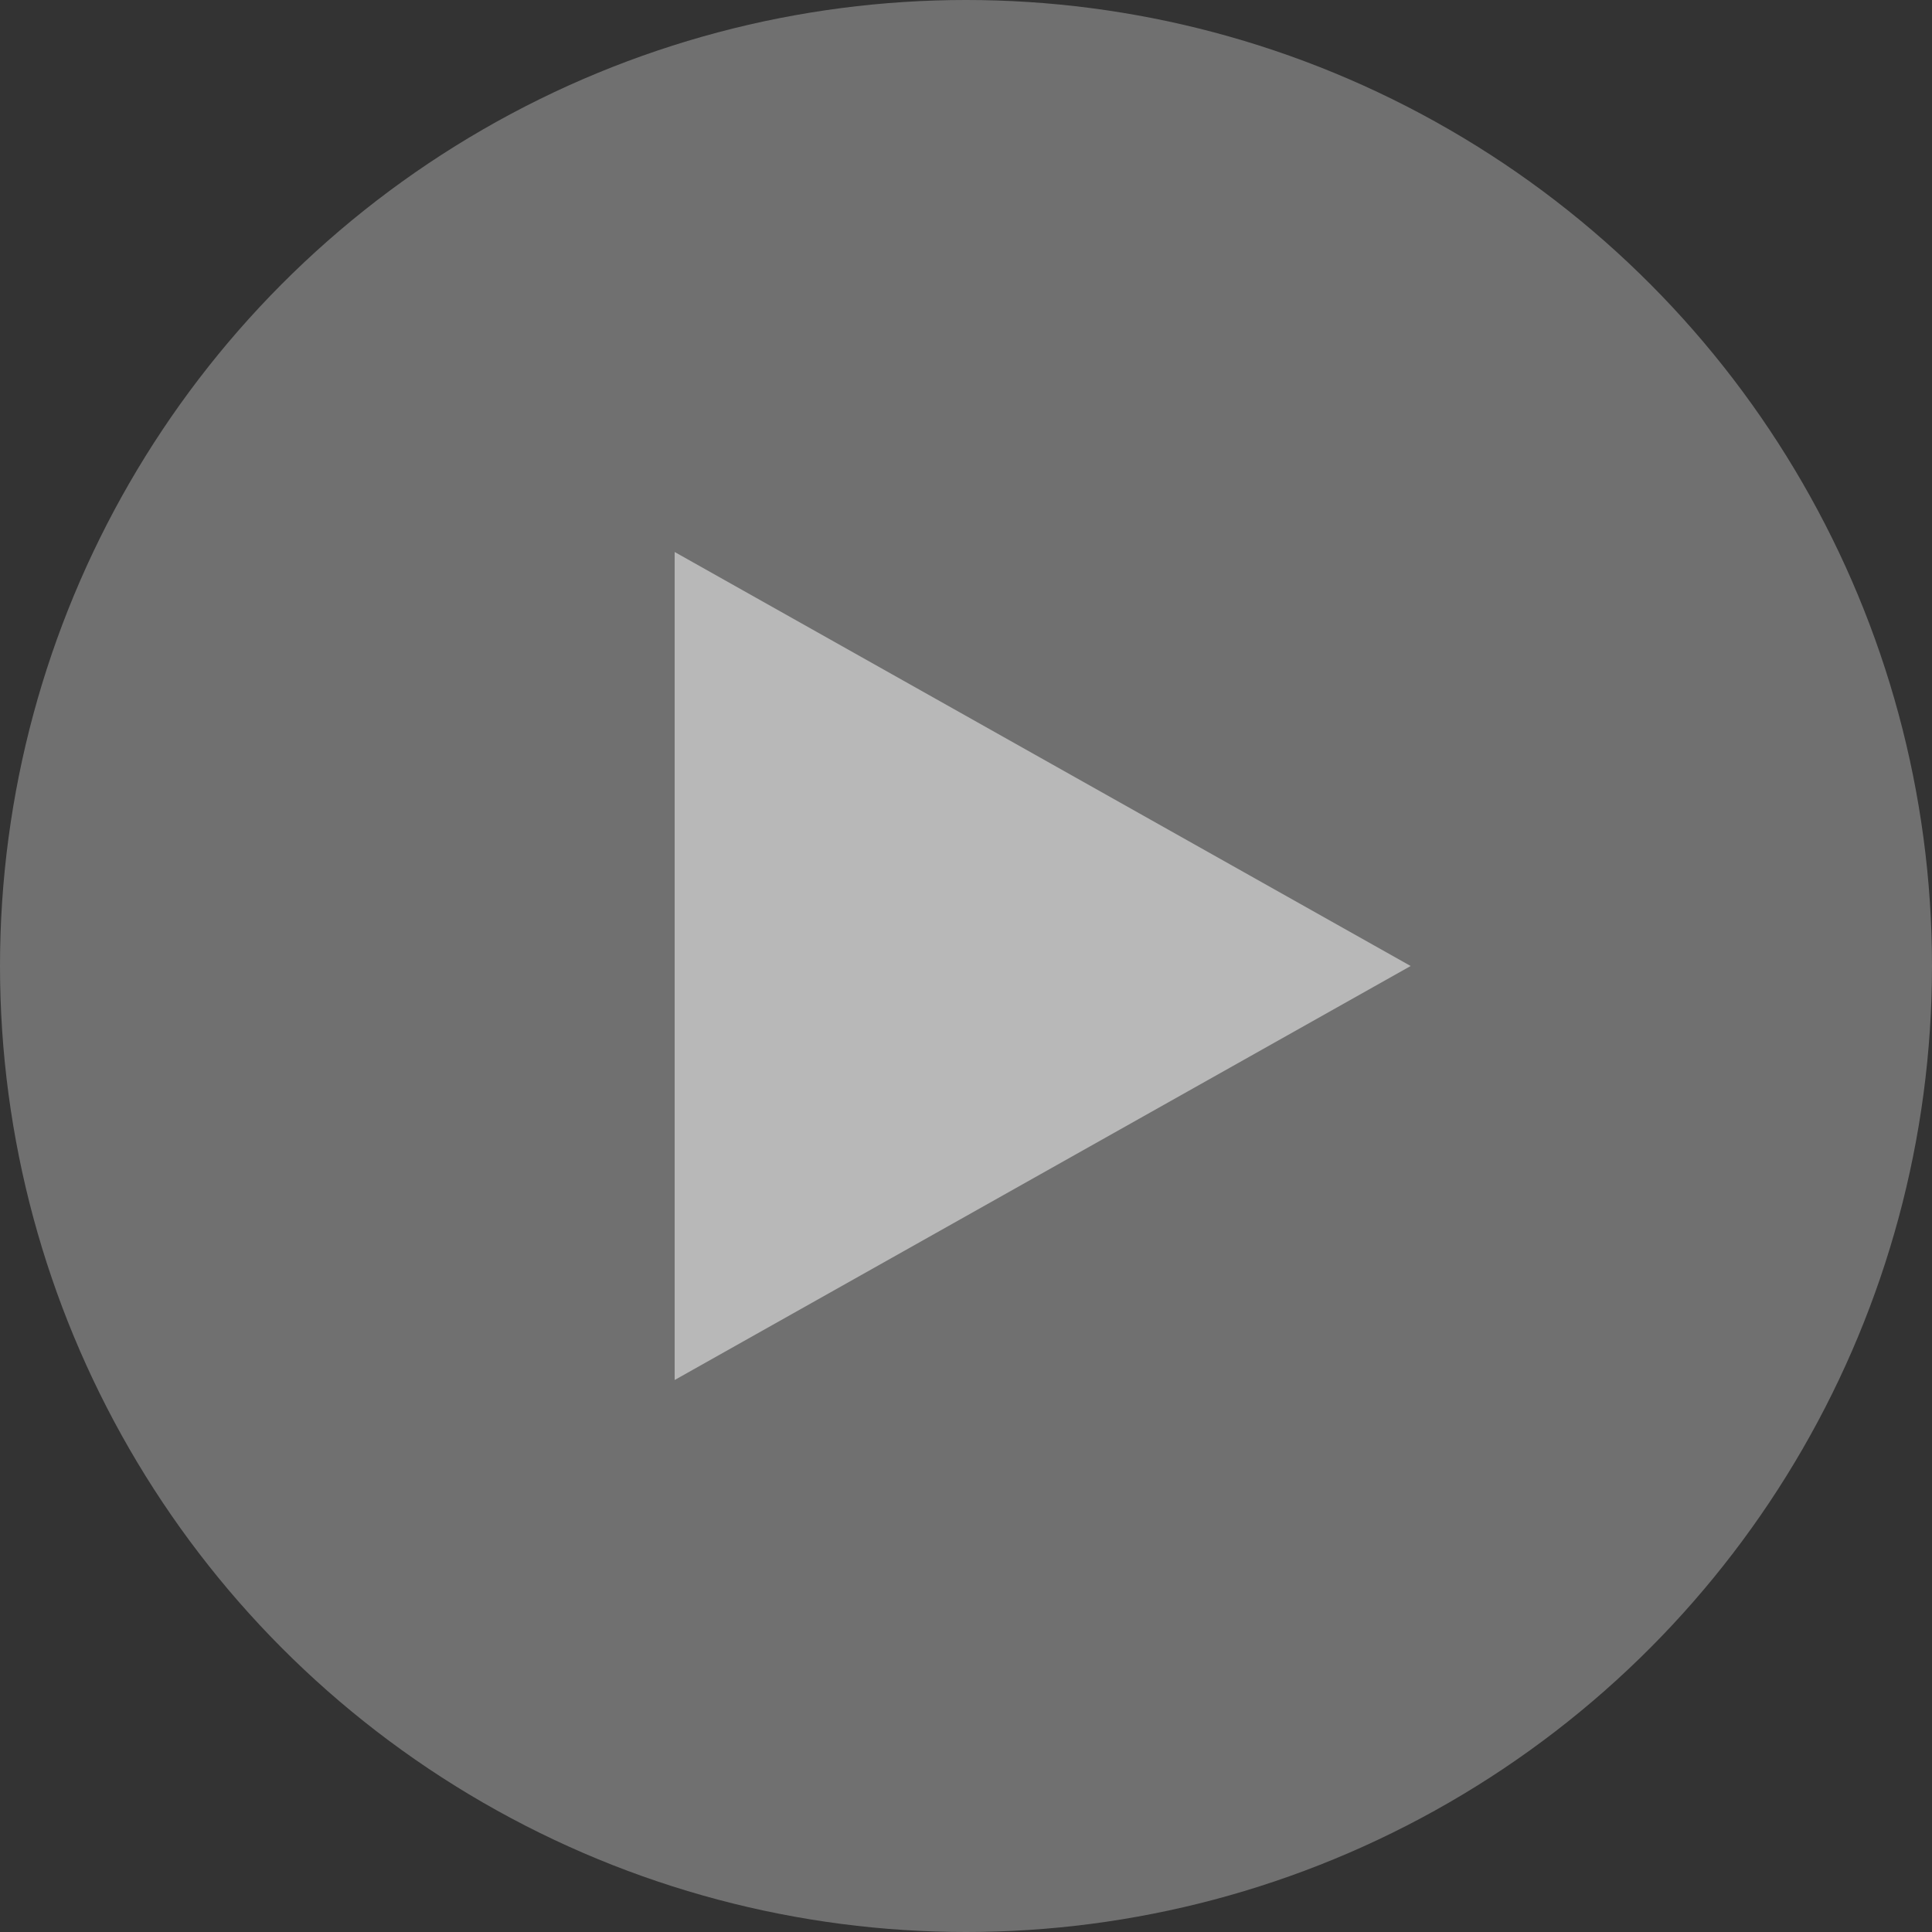 <svg xmlns="http://www.w3.org/2000/svg" width="63" height="63" viewBox="0 0 63 63">
    <rect x="0" y="0" width="63" height="63" fill="#333333" stroke="none"/>
    <g id="prefix__icon_play" transform="translate(-652 -334)">
        <circle id="prefix__楕円形_23" cx="31.5" cy="31.5" r="31.5" data-name="楕円形 23" transform="translate(652 334)" style="opacity:.3;fill:#fff"/>
        <path id="prefix__多角形_6" d="M13.5 0L27 24H0z" data-name="多角形 6" transform="rotate(90 173 525)" style="opacity:.5;fill:#fff"/>
    </g>
</svg>

